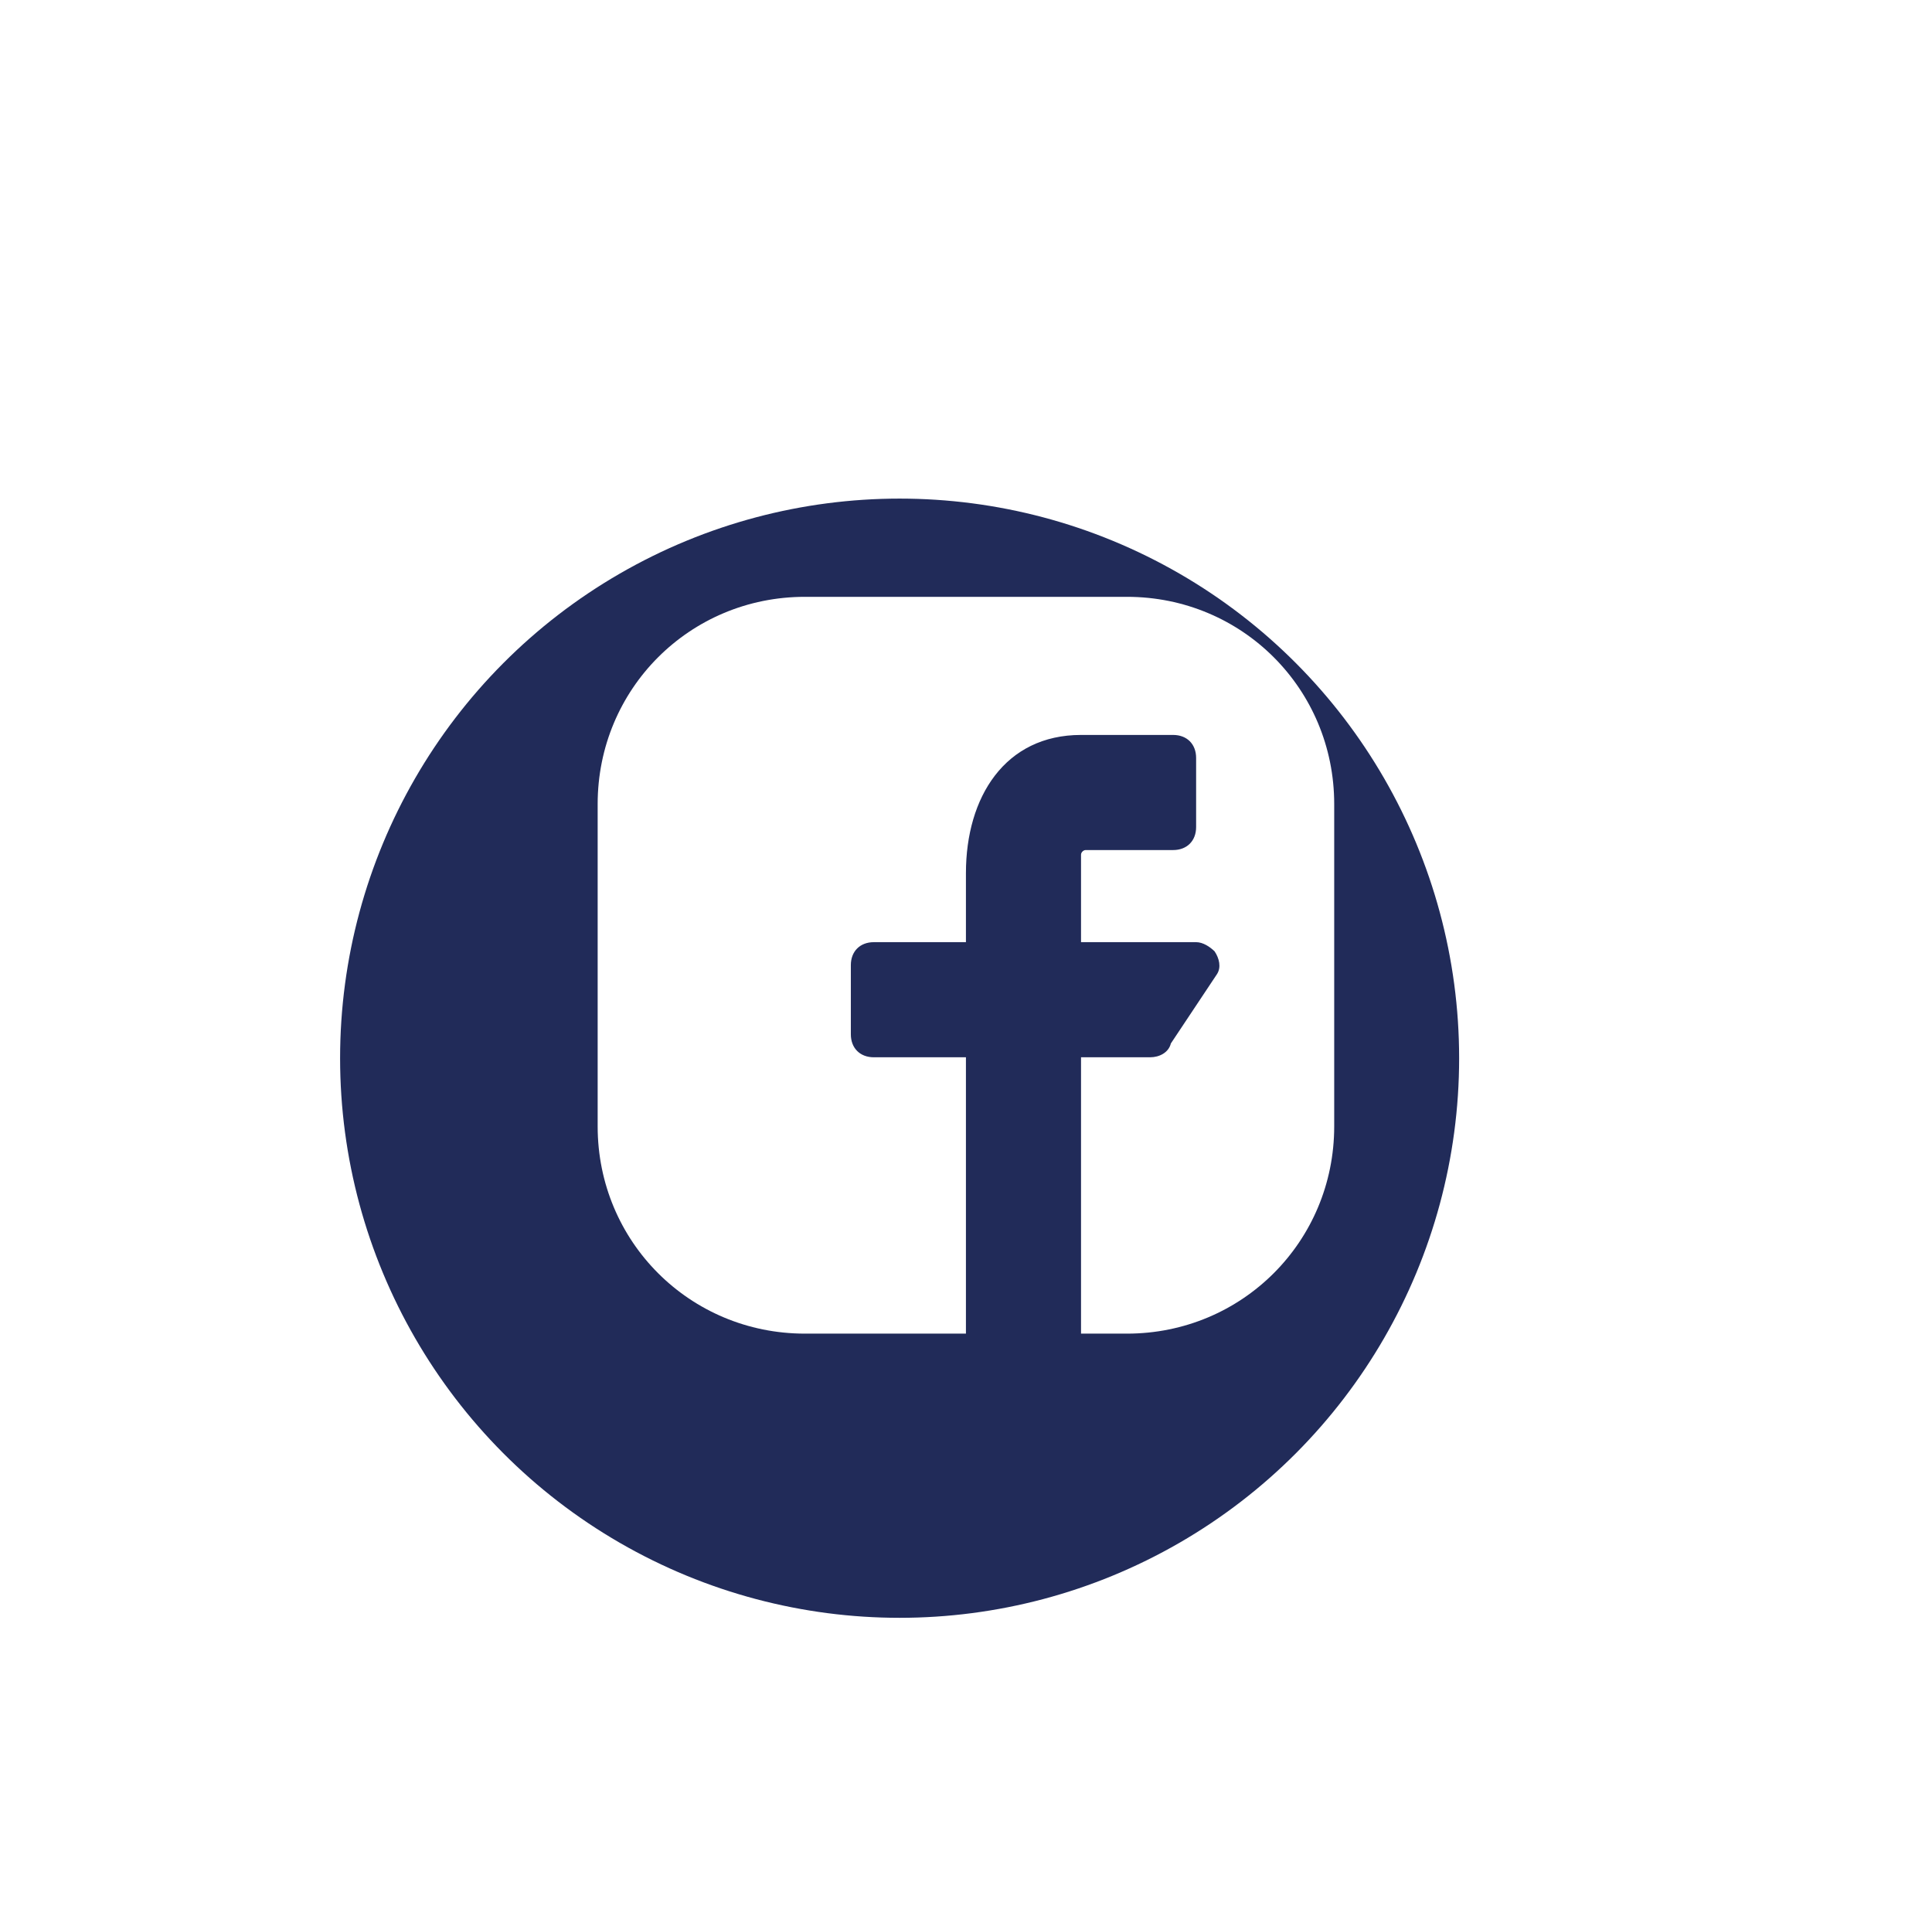 <?xml version="1.0" encoding="UTF-8"?>
<svg id="uuid-0502faed-8e2d-4654-b9b9-9807e321017a" data-name="Layer 1" xmlns="http://www.w3.org/2000/svg" xmlns:xlink="http://www.w3.org/1999/xlink" viewBox="0 0 145.37 145.22">
  <defs>
    <style>
      .uuid-1bac1420-d24b-473f-b440-750f5f06fe69 {
        fill: #fff;
      }

      .uuid-3b3d49ea-94a3-4615-a0ed-386d6d627bf5 {
        fill: #212b59;
      }

      .uuid-dd8bbe4b-ff4d-4fa2-a9ce-412b1d6d04a7 {
        filter: url(#uuid-8a9a2b93-d611-4b02-997c-ad800bf16123);
      }
    </style>
    <filter id="uuid-8a9a2b93-d611-4b02-997c-ad800bf16123" data-name="drop-shadow-1" x="10.41" y="22.45" width="114.48" height="114.48" filterUnits="userSpaceOnUse">
      <feOffset dx="-5" dy="7"/>
      <feGaussianBlur result="uuid-42eb870f-6e55-4a6e-ada9-ee2d8b6632e2" stdDeviation="5"/>
      <feFlood flood-color="#212b59" flood-opacity=".5"/>
      <feComposite in2="uuid-42eb870f-6e55-4a6e-ada9-ee2d8b6632e2" operator="in"/>
      <feComposite in="SourceGraphic"/>
    </filter>
  </defs>
  <g class="uuid-dd8bbe4b-ff4d-4fa2-a9ce-412b1d6d04a7">
    <circle class="uuid-3b3d49ea-94a3-4615-a0ed-386d6d627bf5" cx="72.69" cy="72.61" r="42.1"/>
  </g>
  <path class="uuid-1bac1420-d24b-473f-b440-750f5f06fe69" d="M84.81,44.9h-24.25c-8.66,0-15.59,6.93-15.59,15.59v24.25c0,8.66,6.93,15.59,15.59,15.59h12.12v-20.79h-6.93c-1.04,0-1.73-.69-1.73-1.73v-5.2c0-1.04.69-1.73,1.73-1.73h6.93v-5.2c0-5.72,2.94-10.39,8.66-10.39h6.93c1.04,0,1.73.69,1.73,1.73v5.2c0,1.04-.69,1.73-1.73,1.73h-6.58c-.17,0-.35.17-.35.35v6.58h8.66c.52,0,1.04.35,1.39.69.35.52.52,1.21.17,1.73l-3.46,5.2c-.17.69-.87,1.04-1.56,1.04h-5.2v20.79h3.46c8.66,0,15.59-6.93,15.59-15.59v-24.25c0-8.66-6.93-15.59-15.59-15.59Z"/>
</svg>